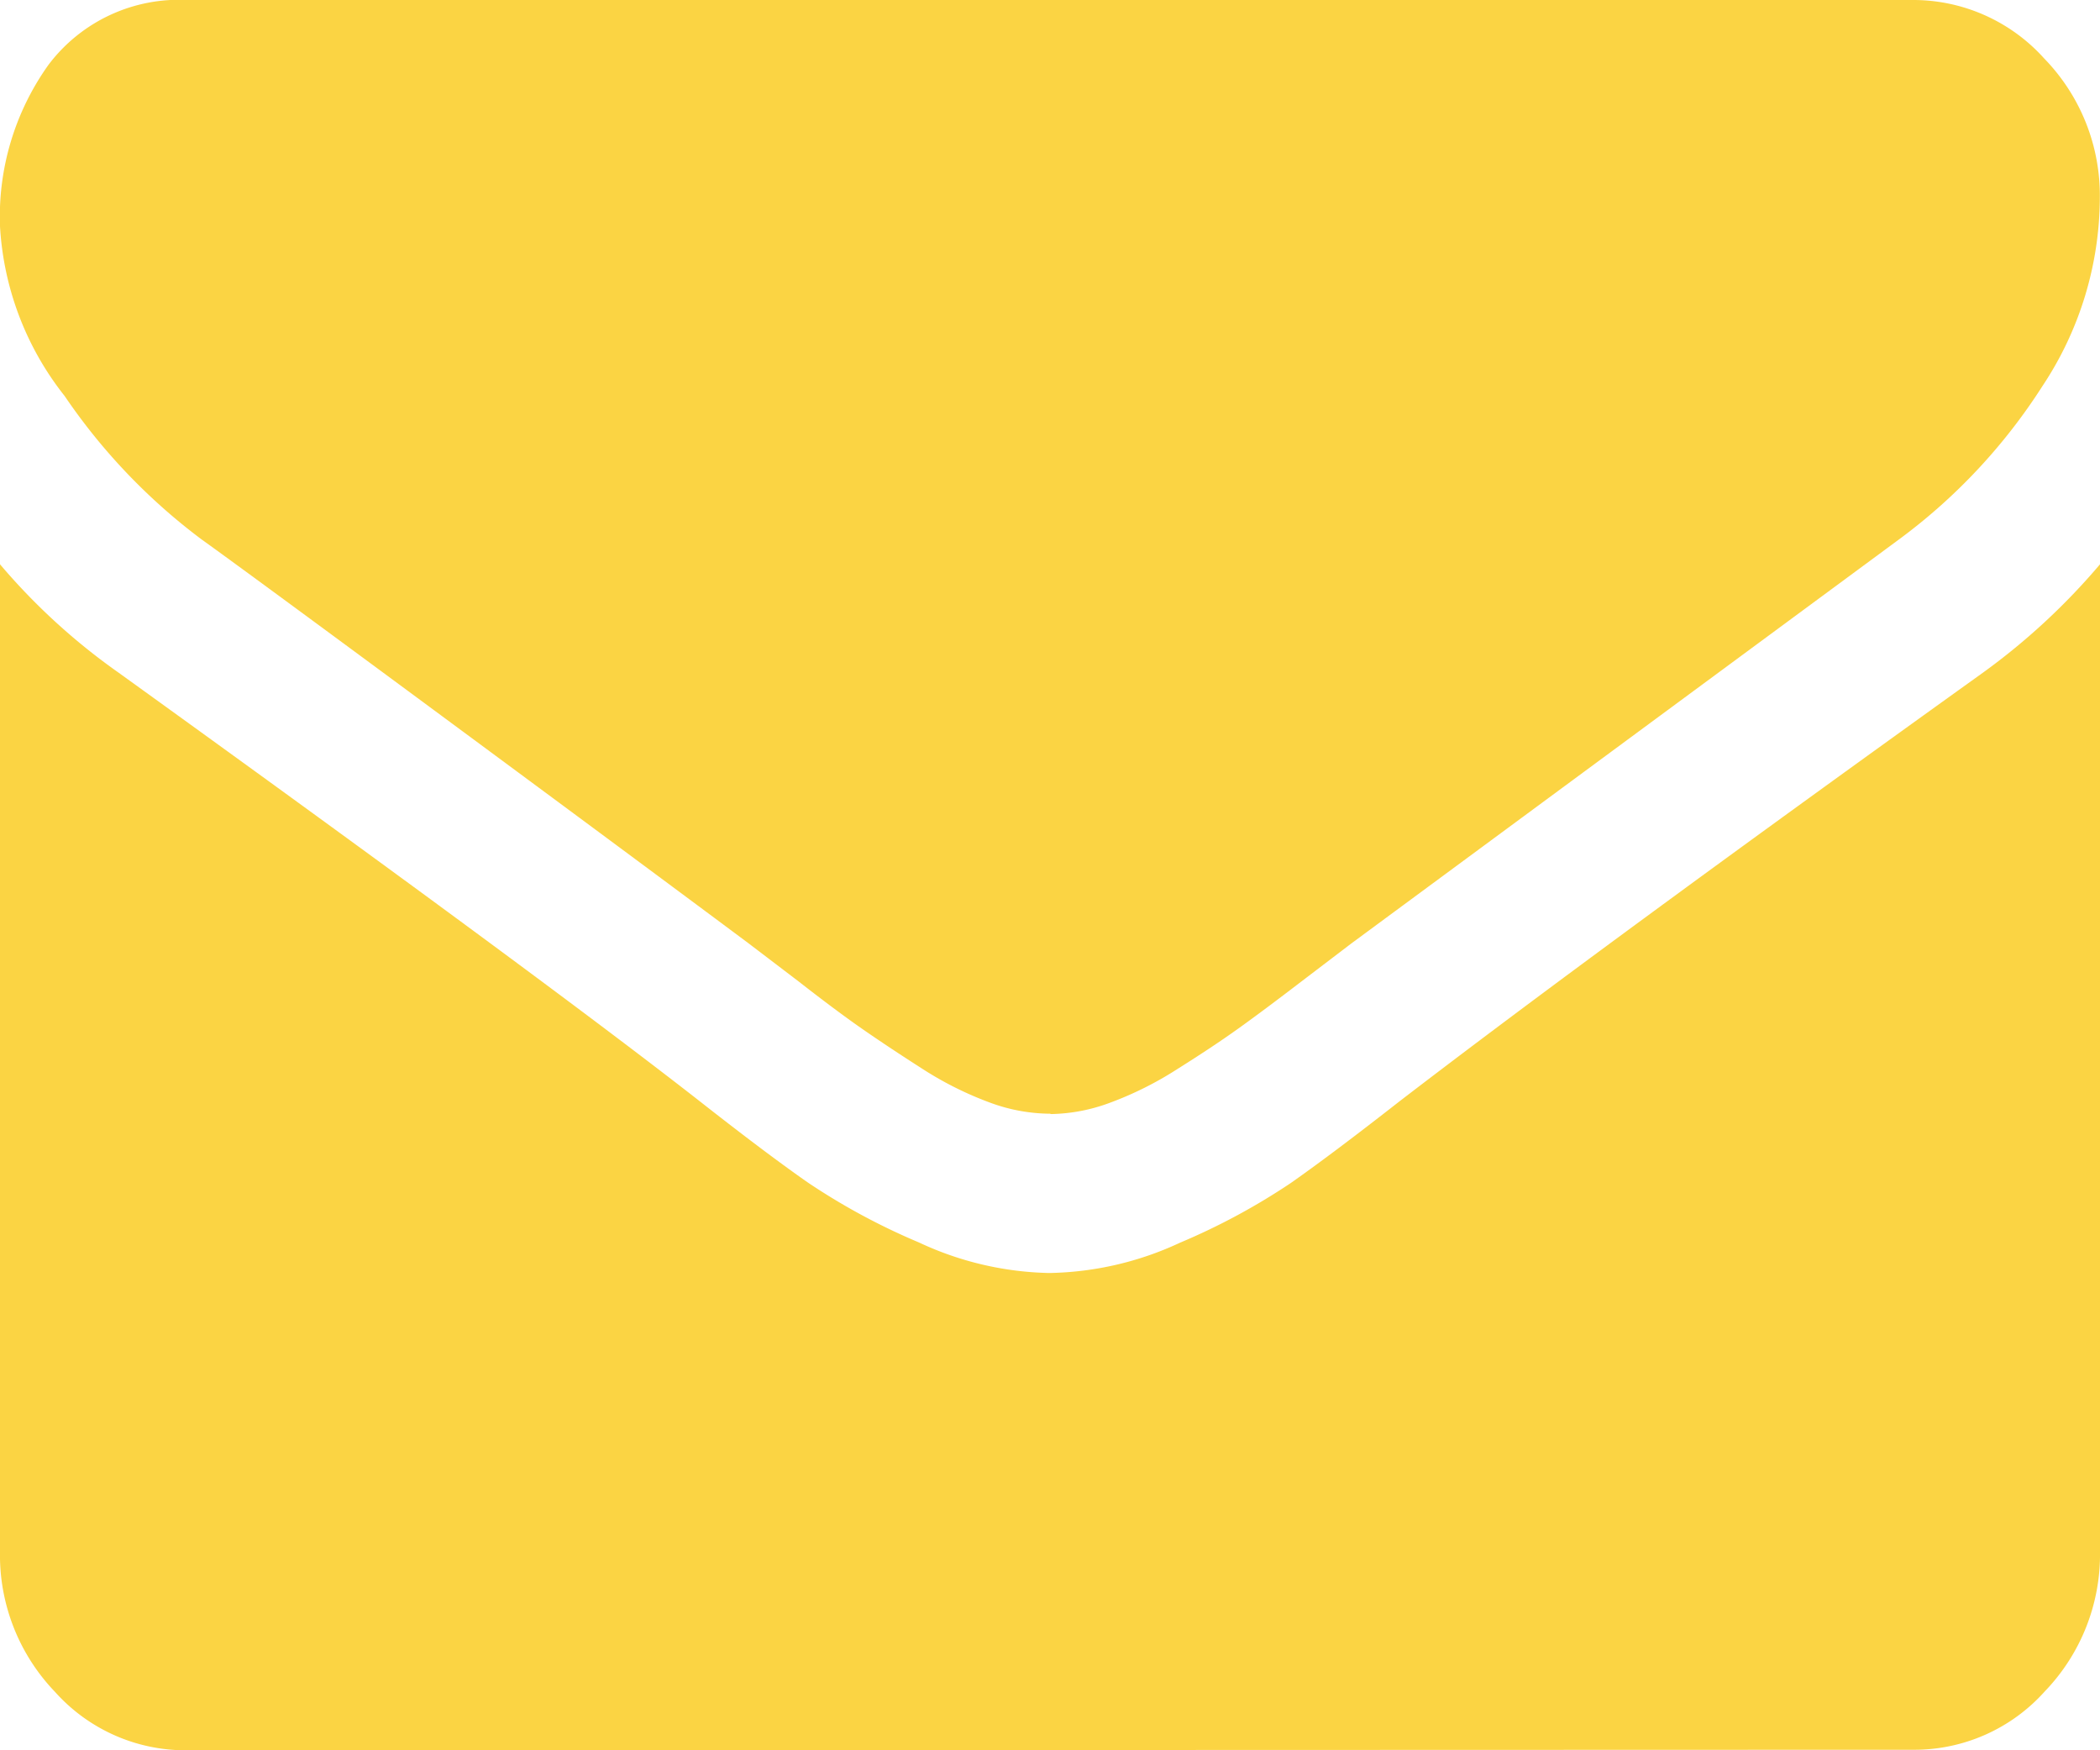 <svg xmlns="http://www.w3.org/2000/svg" width="12" height="10" viewBox="0 0 12 10">
  <path id="mail-y" d="M1.071,10a1,1,0,0,1-.757-.334A1.128,1.128,0,0,1,0,8.863V3.224a3.616,3.616,0,0,0,.676.618Q3.1,5.589,4,6.293q.382.3.619.465a3.747,3.747,0,0,0,.633.341,1.835,1.835,0,0,0,.737.174h.014A1.835,1.835,0,0,0,6.743,7.1a3.746,3.746,0,0,0,.633-.341q.238-.167.619-.465,1.138-.874,3.335-2.45A3.767,3.767,0,0,0,12,3.224V8.863a1.128,1.128,0,0,1-.315.8,1,1,0,0,1-.757.334ZM6,6.363H5.993A1.007,1.007,0,0,1,5.658,6.3a1.97,1.97,0,0,1-.385-.192q-.2-.128-.348-.231t-.362-.27l-.285-.217q-.609-.454-1.754-1.3T1.152,3.082a3.426,3.426,0,0,1-.783-.82A1.717,1.717,0,0,1,0,1.293,1.492,1.492,0,0,1,.278.369.934.934,0,0,1,1.071,0h9.857a1.006,1.006,0,0,1,.753.334,1.122,1.122,0,0,1,.318.8,1.954,1.954,0,0,1-.328,1.072,3.287,3.287,0,0,1-.817.874L7.721,5.391l-.285.217q-.218.167-.362.27t-.348.231a1.972,1.972,0,0,1-.385.192,1.008,1.008,0,0,1-.335.064Z" fill="#fbd443"/>
</svg>
